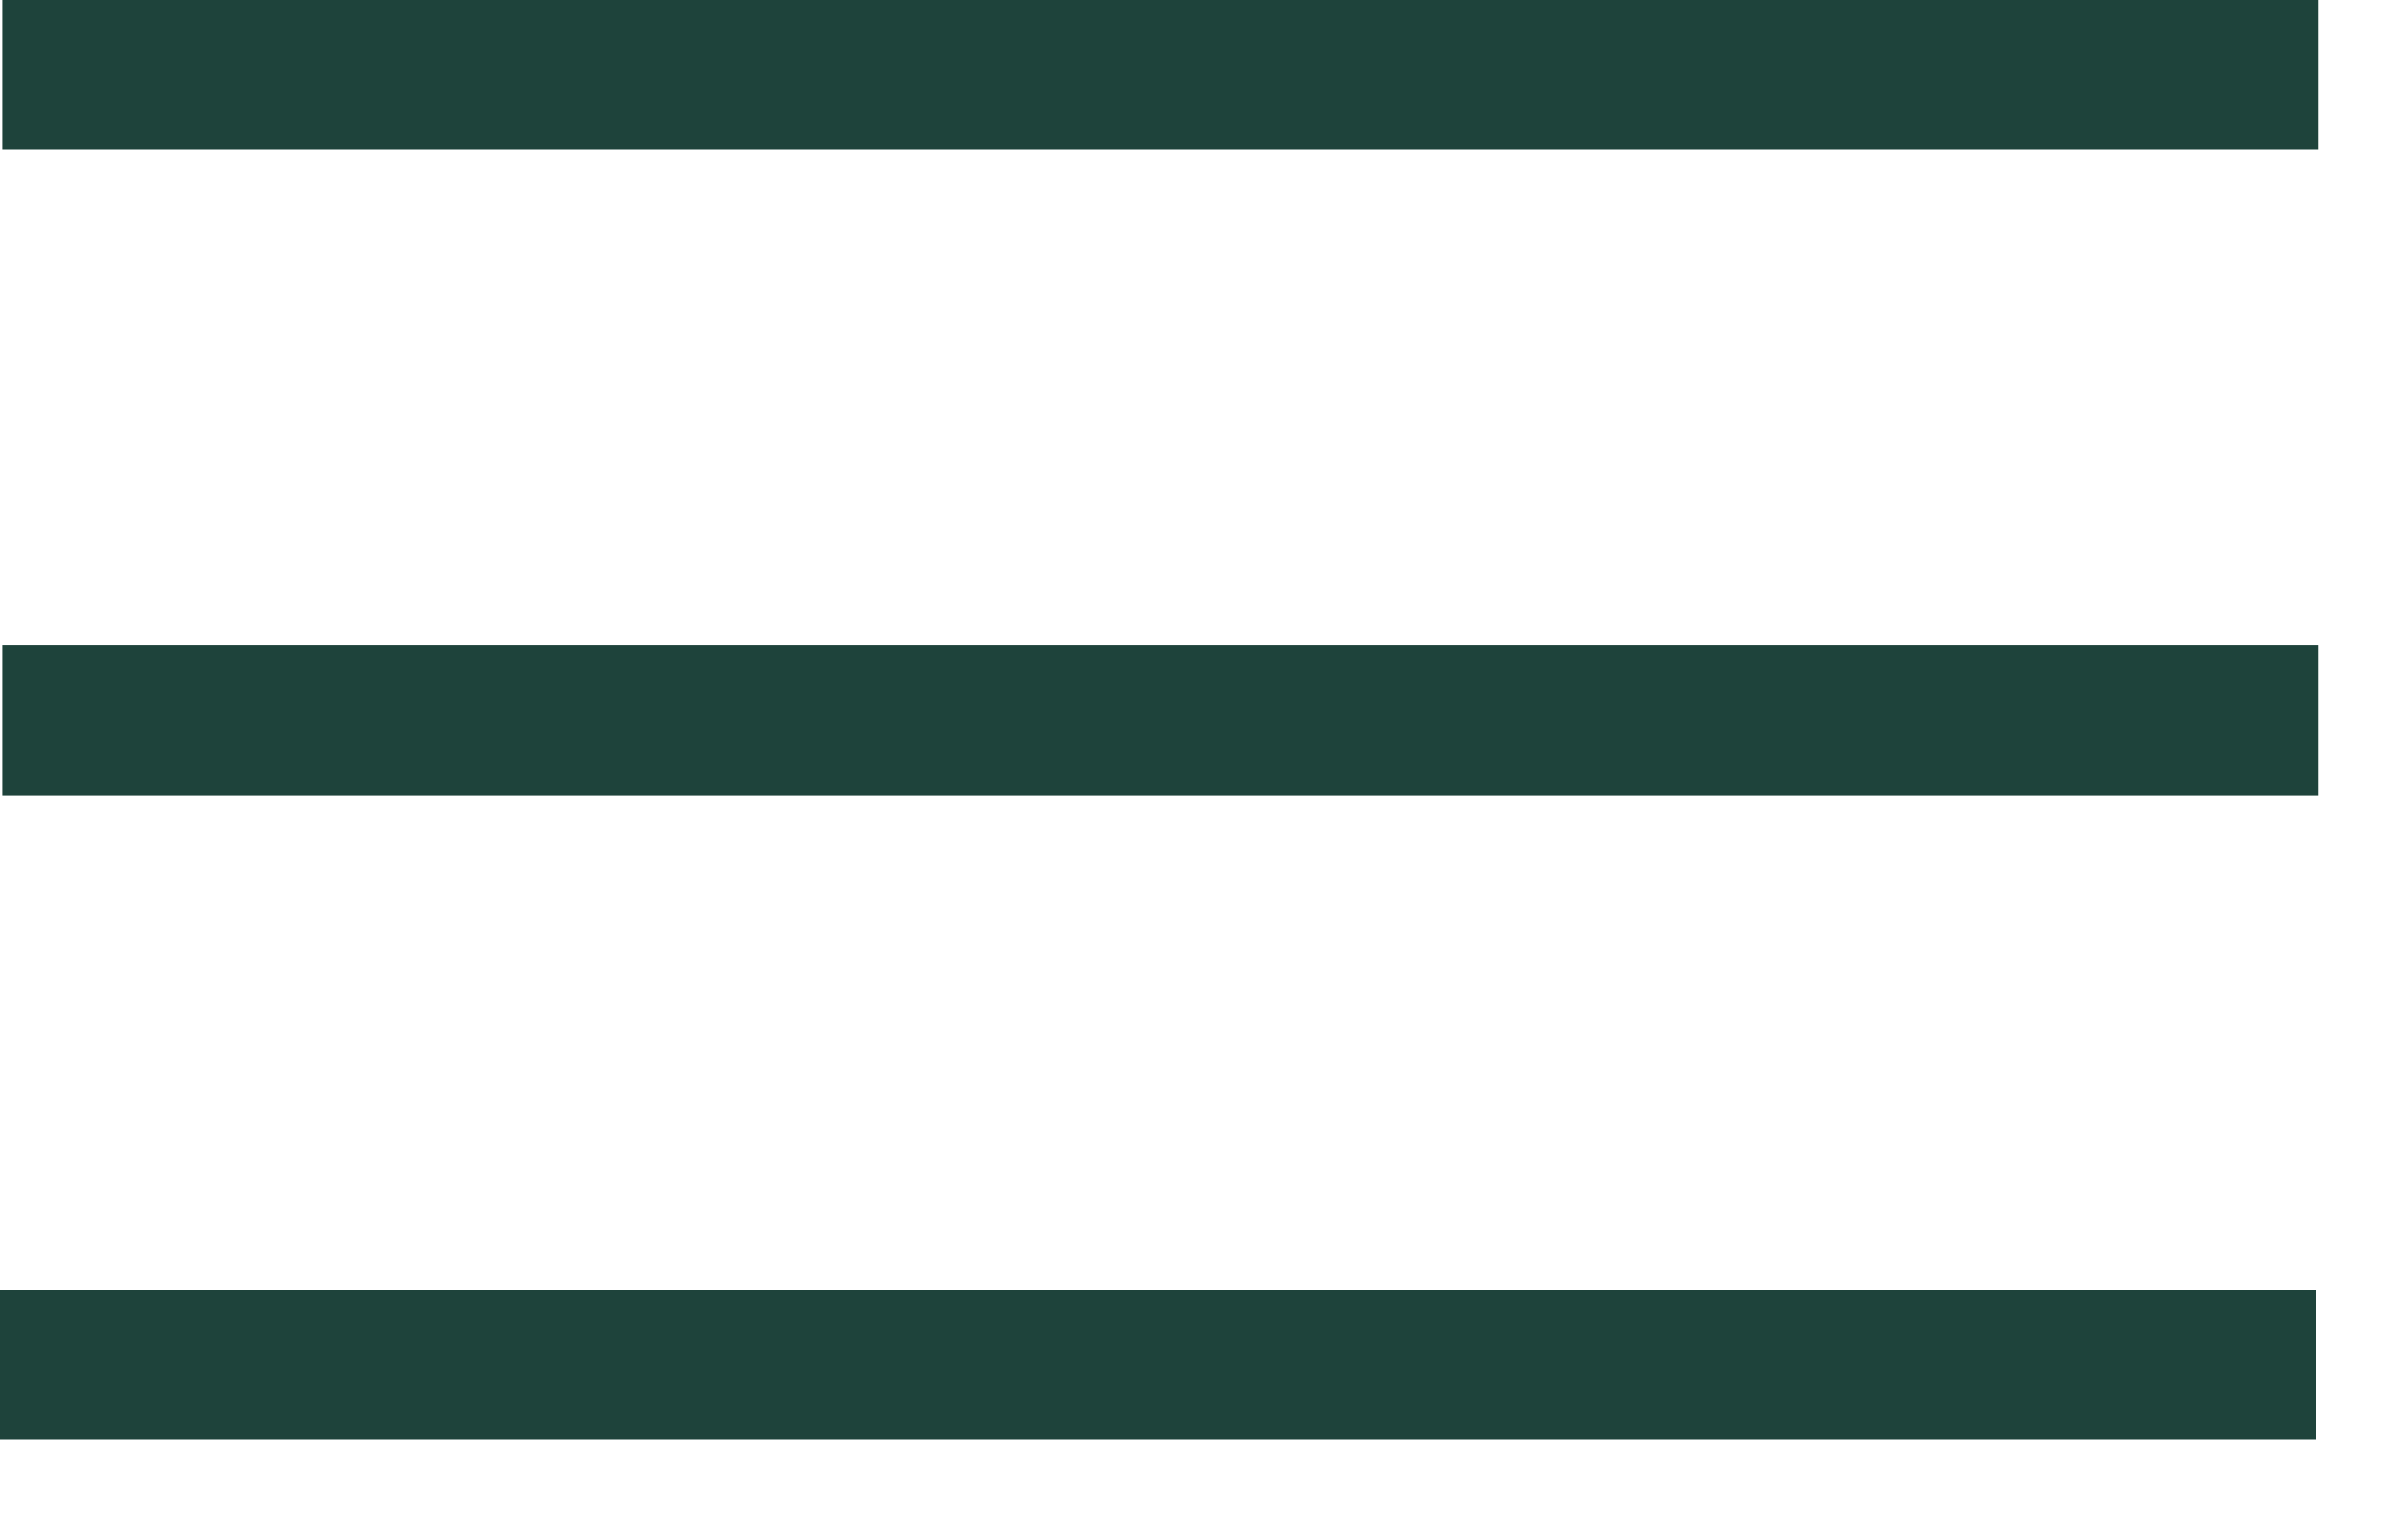 <?xml version="1.0" encoding="UTF-8"?>
<!-- Generator: Adobe Illustrator 14.0.0, SVG Export Plug-In  -->
<!DOCTYPE svg PUBLIC "-//W3C//DTD SVG 1.1//EN" "http://www.w3.org/Graphics/SVG/1.1/DTD/svg11.dtd">
<svg version="1.1" xmlns="http://www.w3.org/2000/svg" xmlns:xlink="http://www.w3.org/1999/xlink" xmlns:a="http://ns.adobe.com/AdobeSVGViewerExtensions/3.0/" x="0px" y="0px" width="30px" height="19px" viewBox="0 0 30 19" enable-background="new 0 0 30 19" xml:space="preserve">
<defs>
</defs>
<rect x="0.029" fill="#1E433B" width="28.858" height="1.866"/>
<rect x="0.029" y="8.041" fill="#1E433B" width="28.858" height="1.866"/>
<rect y="16.068" fill="#1E433B" width="28.859" height="1.866"/>
</svg>